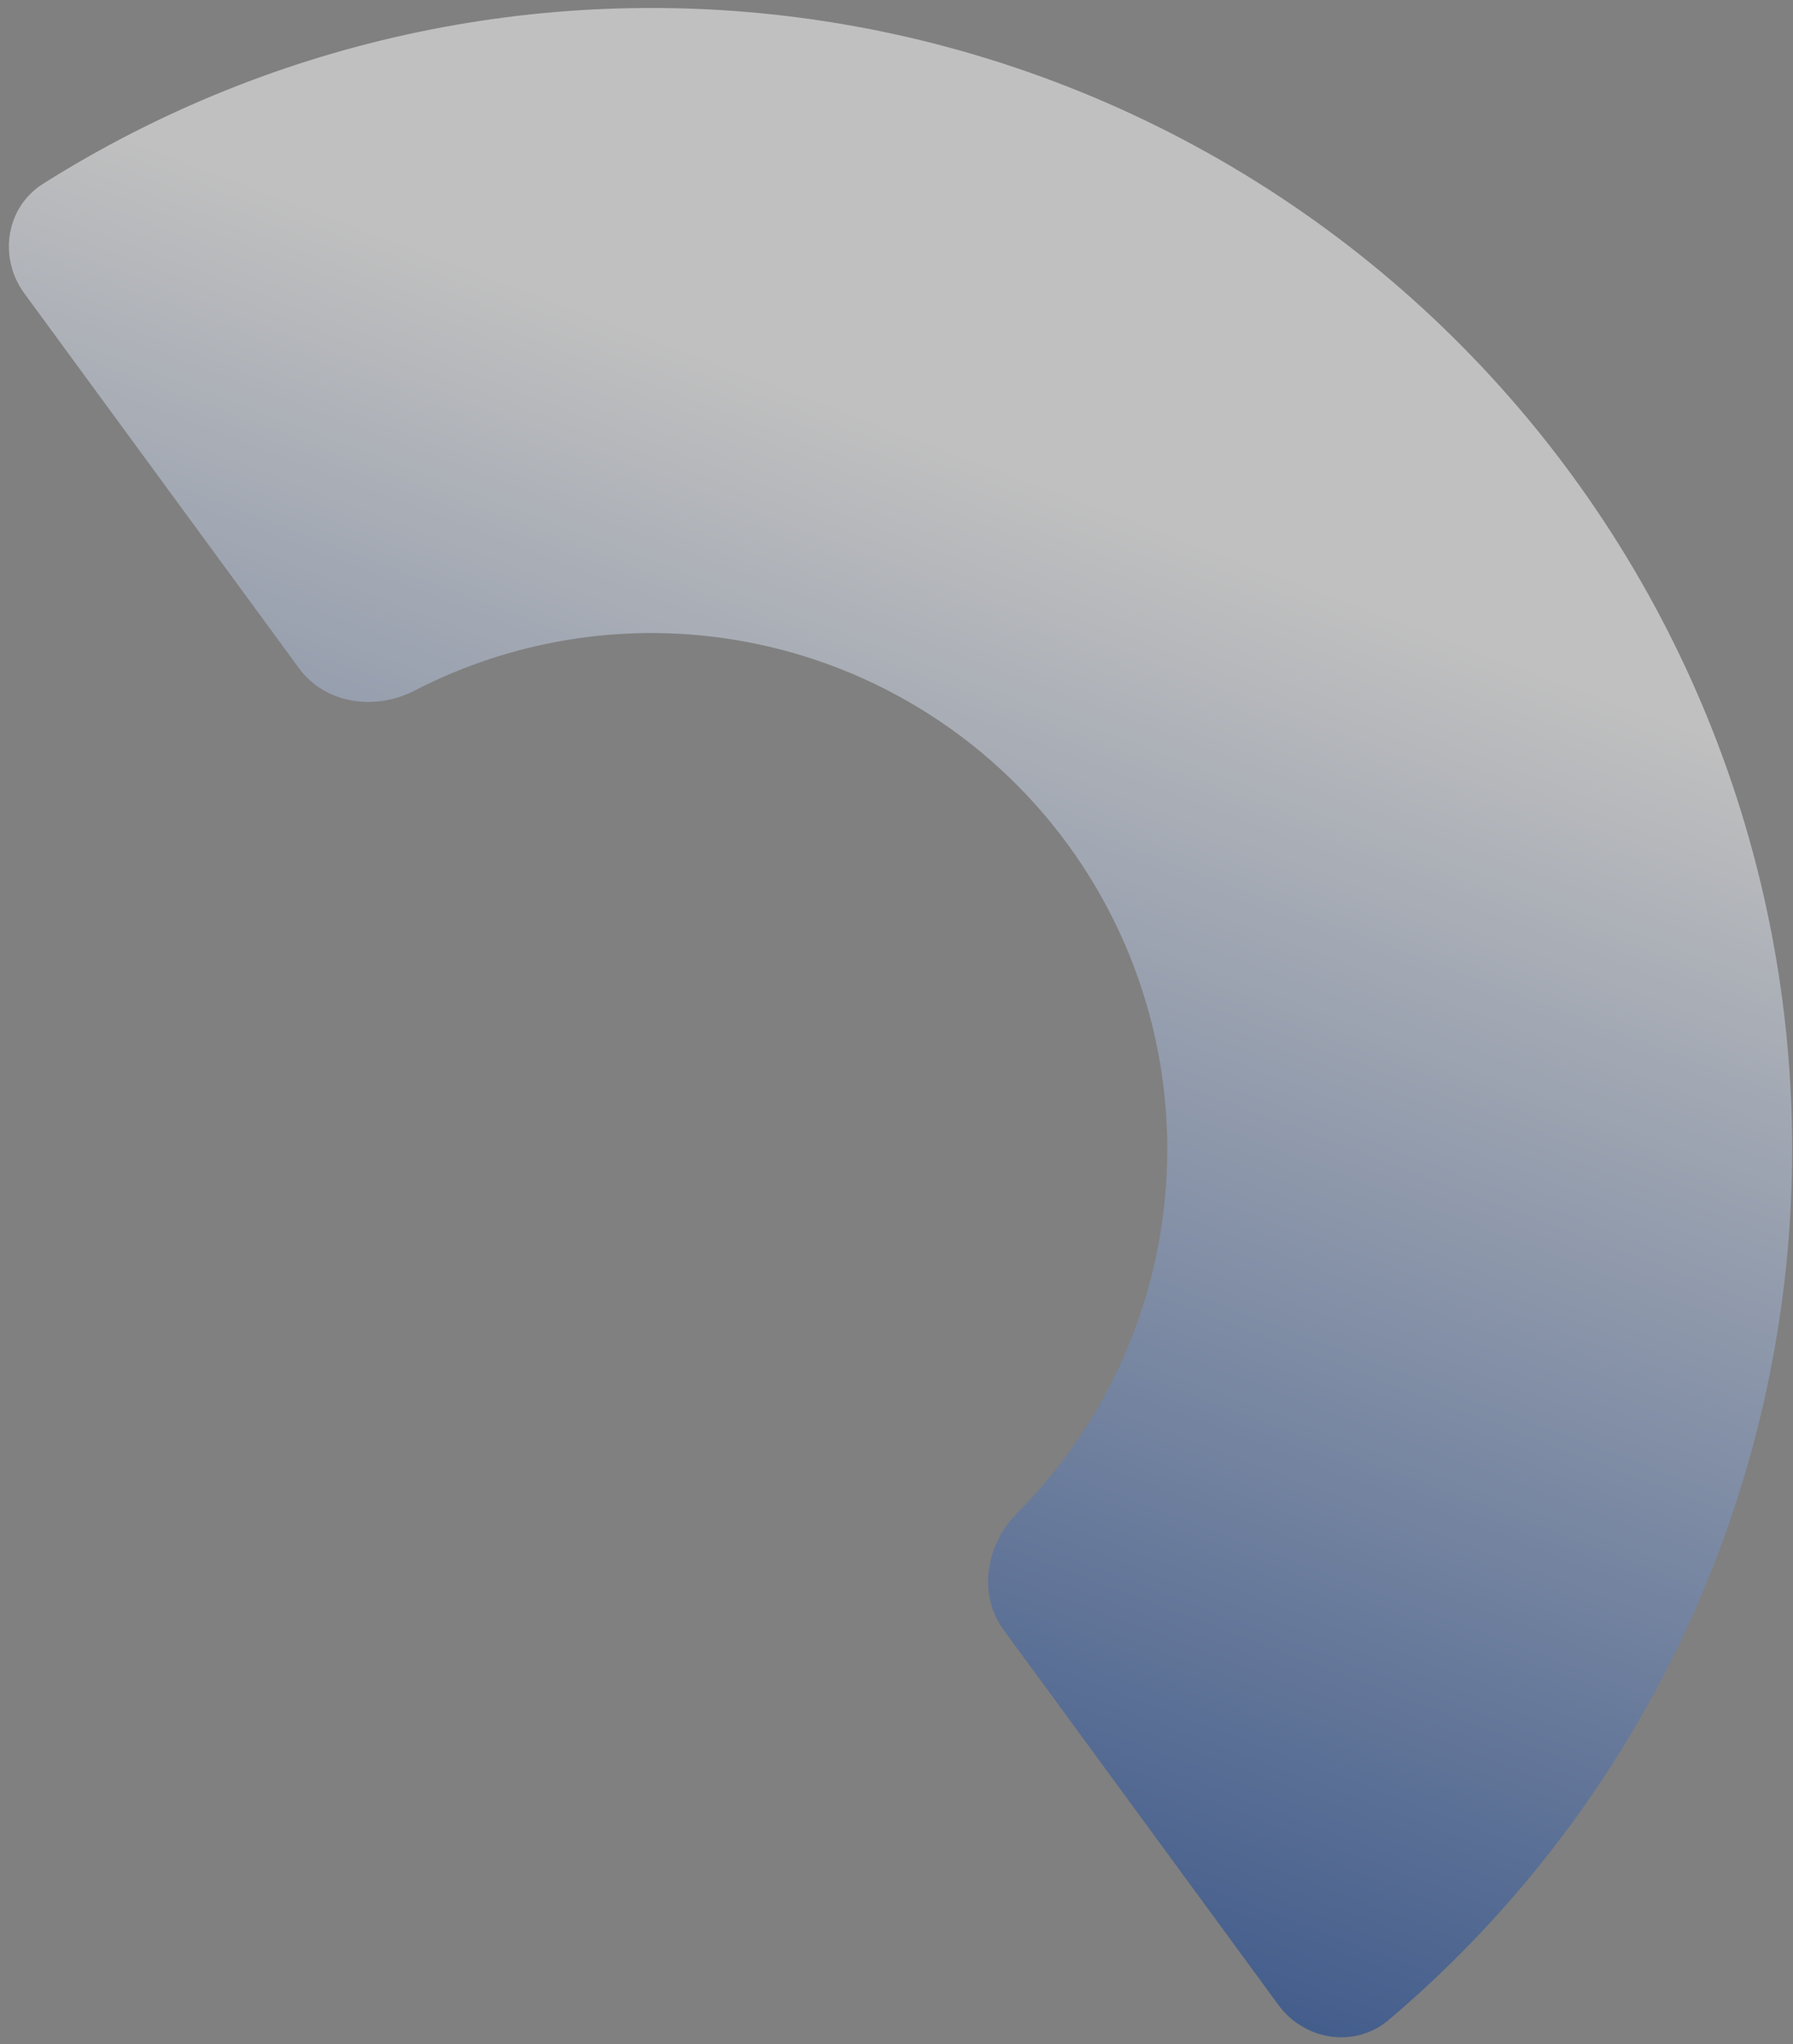 <svg width="179" height="204" viewBox="0 0 179 204" fill="none" xmlns="http://www.w3.org/2000/svg">
<rect x="0" y="0" width="179" height="204" fill="#808080" stroke="none"/>
<path d="M127.626 200.087C130.238 203.651 135.266 204.443 138.637 201.587C159.509 183.91 173.395 159.235 177.588 132.027C182.187 102.174 174.74 71.717 156.883 47.355C139.026 22.994 112.224 6.724 82.371 2.124C55.163 -2.068 27.453 3.747 4.313 18.329C0.575 20.684 -0.183 25.717 2.429 29.281L29.849 66.69C32.461 70.253 37.447 70.961 41.371 68.931C51 63.953 62.024 62.107 72.871 63.779C86.372 65.859 98.494 73.217 106.569 84.235C114.645 95.252 118.013 109.026 115.933 122.527C114.261 133.375 109.183 143.331 101.537 151.015C98.421 154.147 97.594 159.114 100.206 162.678L127.626 200.087Z" fill="url(#paint0_linear_242_1383)" fill-opacity="0.5"/>
<defs>
<linearGradient id="paint0_linear_242_1383" x1="10.562" y1="-9.741" x2="-95.198" y2="269.621" gradientUnits="userSpaceOnUse">
<stop offset="0.072" stop-color="white"/>
<stop offset="0.536" stop-color="#003595"/>
<stop offset="1" stop-color="#003595"/>
</linearGradient>
</defs>
</svg>
